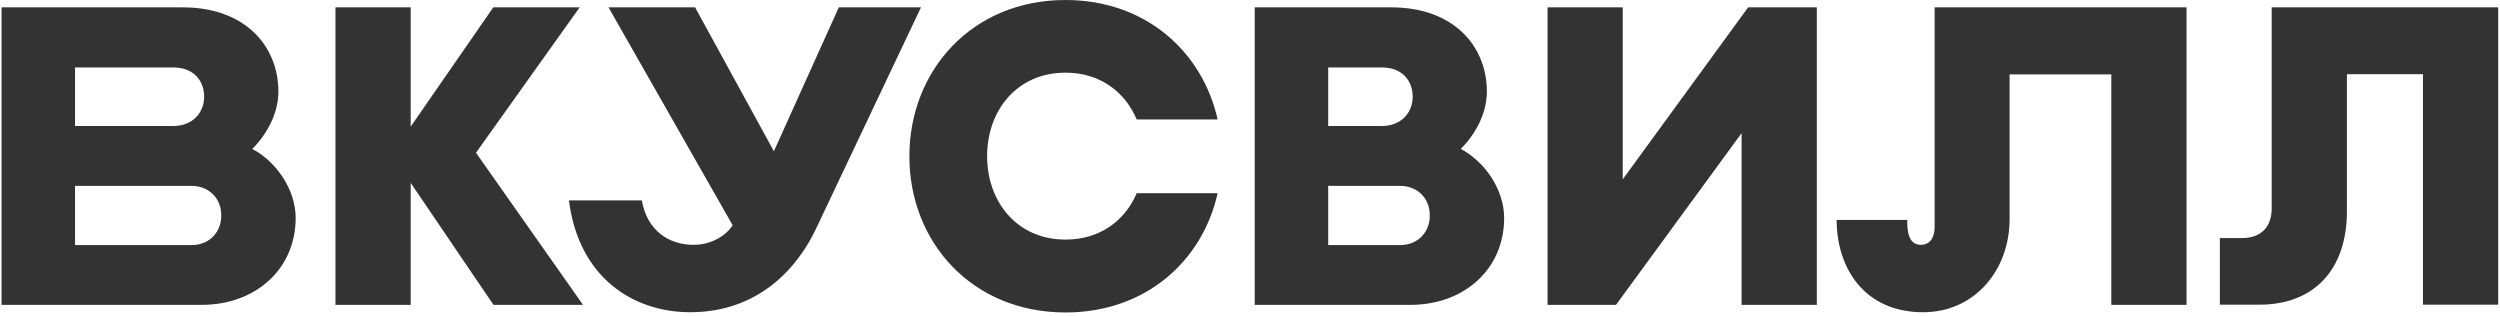 <?xml version="1.0" encoding="UTF-8"?> <svg xmlns="http://www.w3.org/2000/svg" width="198" height="25" viewBox="0 0 198 25" fill="none"> <g opacity="0.8" clip-path="url(#clip0_859_64)"> <path d="M111.702 24.145H99.373V0.583H110.201C115.108 0.583 117.761 3.637 117.761 7.257C117.761 8.875 116.944 10.546 115.691 11.796C117.543 12.763 119.129 14.967 119.129 17.269C119.129 21.293 115.99 24.145 111.702 24.145ZM105.194 19.408H110.901C112.321 19.408 113.239 18.356 113.239 17.09V17.041C113.239 15.755 112.305 14.723 110.901 14.723H105.194V19.408ZM105.194 9.979H109.449C110.967 9.979 111.885 8.928 111.885 7.661C111.885 6.375 111.035 5.343 109.449 5.343H105.194C105.194 5.34 105.194 9.979 105.194 9.979Z" fill="black"></path> <path d="M46.175 24.145L37.697 12.099L45.908 0.583H39.068L32.527 10.028V0.583H26.569V24.145H32.527V14.485L39.084 24.145H46.175Z" fill="black"></path> <path d="M153.221 0.583V18.005C153.221 18.789 152.869 19.389 152.136 19.389C151.101 19.389 151.052 18.203 151.052 17.419H145.462C145.462 21.189 147.63 24.728 152.302 24.728C156.375 24.728 159.159 21.423 159.159 17.354V5.89H167.217V24.145H173.175V0.583H153.221Z" fill="black"></path> <path d="M72.941 0.583L64.698 17.969C63.181 21.274 60.026 24.728 54.67 24.728C50.115 24.728 45.827 21.957 45.059 15.869H50.831C51.264 18.304 52.999 19.389 54.937 19.389C56.587 19.389 57.707 18.405 58.023 17.835L48.194 0.583H55.051L61.292 11.978L66.433 0.583H72.941Z" fill="black"></path> <path d="M15.971 24.145H0.122V0.583H14.489C19.396 0.583 22.049 3.637 22.049 7.257C22.049 8.875 21.232 10.546 19.979 11.796C21.831 12.763 23.417 14.967 23.417 17.269C23.414 21.293 20.262 24.145 15.971 24.145ZM5.943 19.408H15.186C16.606 19.408 17.524 18.356 17.524 17.09V17.041C17.524 15.755 16.59 14.723 15.186 14.723H5.943V19.408ZM5.943 9.979H13.734C15.251 9.979 16.169 8.928 16.169 7.661C16.169 6.375 15.32 5.343 13.734 5.343H5.943V9.979Z" fill="black"></path> <path d="M90.028 15.302C89.11 17.454 87.14 18.975 84.389 18.975C80.518 18.975 78.18 15.954 78.18 12.366C78.18 8.778 80.518 5.756 84.389 5.756C87.144 5.756 89.11 7.293 90.028 9.461H96.436C95.234 4.073 90.712 0 84.389 0C76.963 0 72.023 5.607 72.023 12.366V12.382C72.023 19.157 76.963 24.747 84.389 24.747C90.712 24.747 95.234 20.694 96.436 15.302H90.028Z" fill="black"></path> <path d="M138.452 0.583L128.521 14.202V0.583H122.566V24.145H127.987L137.934 10.546V24.145H143.892V0.583H138.452Z" fill="black"></path> <path d="M179.918 0.583V16.501C179.918 17.969 179.085 18.855 177.564 18.855H175.812V24.129H178.967C183.122 24.129 185.876 21.508 185.876 16.719V5.874H191.899V24.129H197.858V0.583H179.918Z" fill="black"></path> </g> <defs> <clipPath id="clip0_859_64"> <rect width="197.98" height="24.747" fill="white"></rect> </clipPath> </defs> </svg> 
